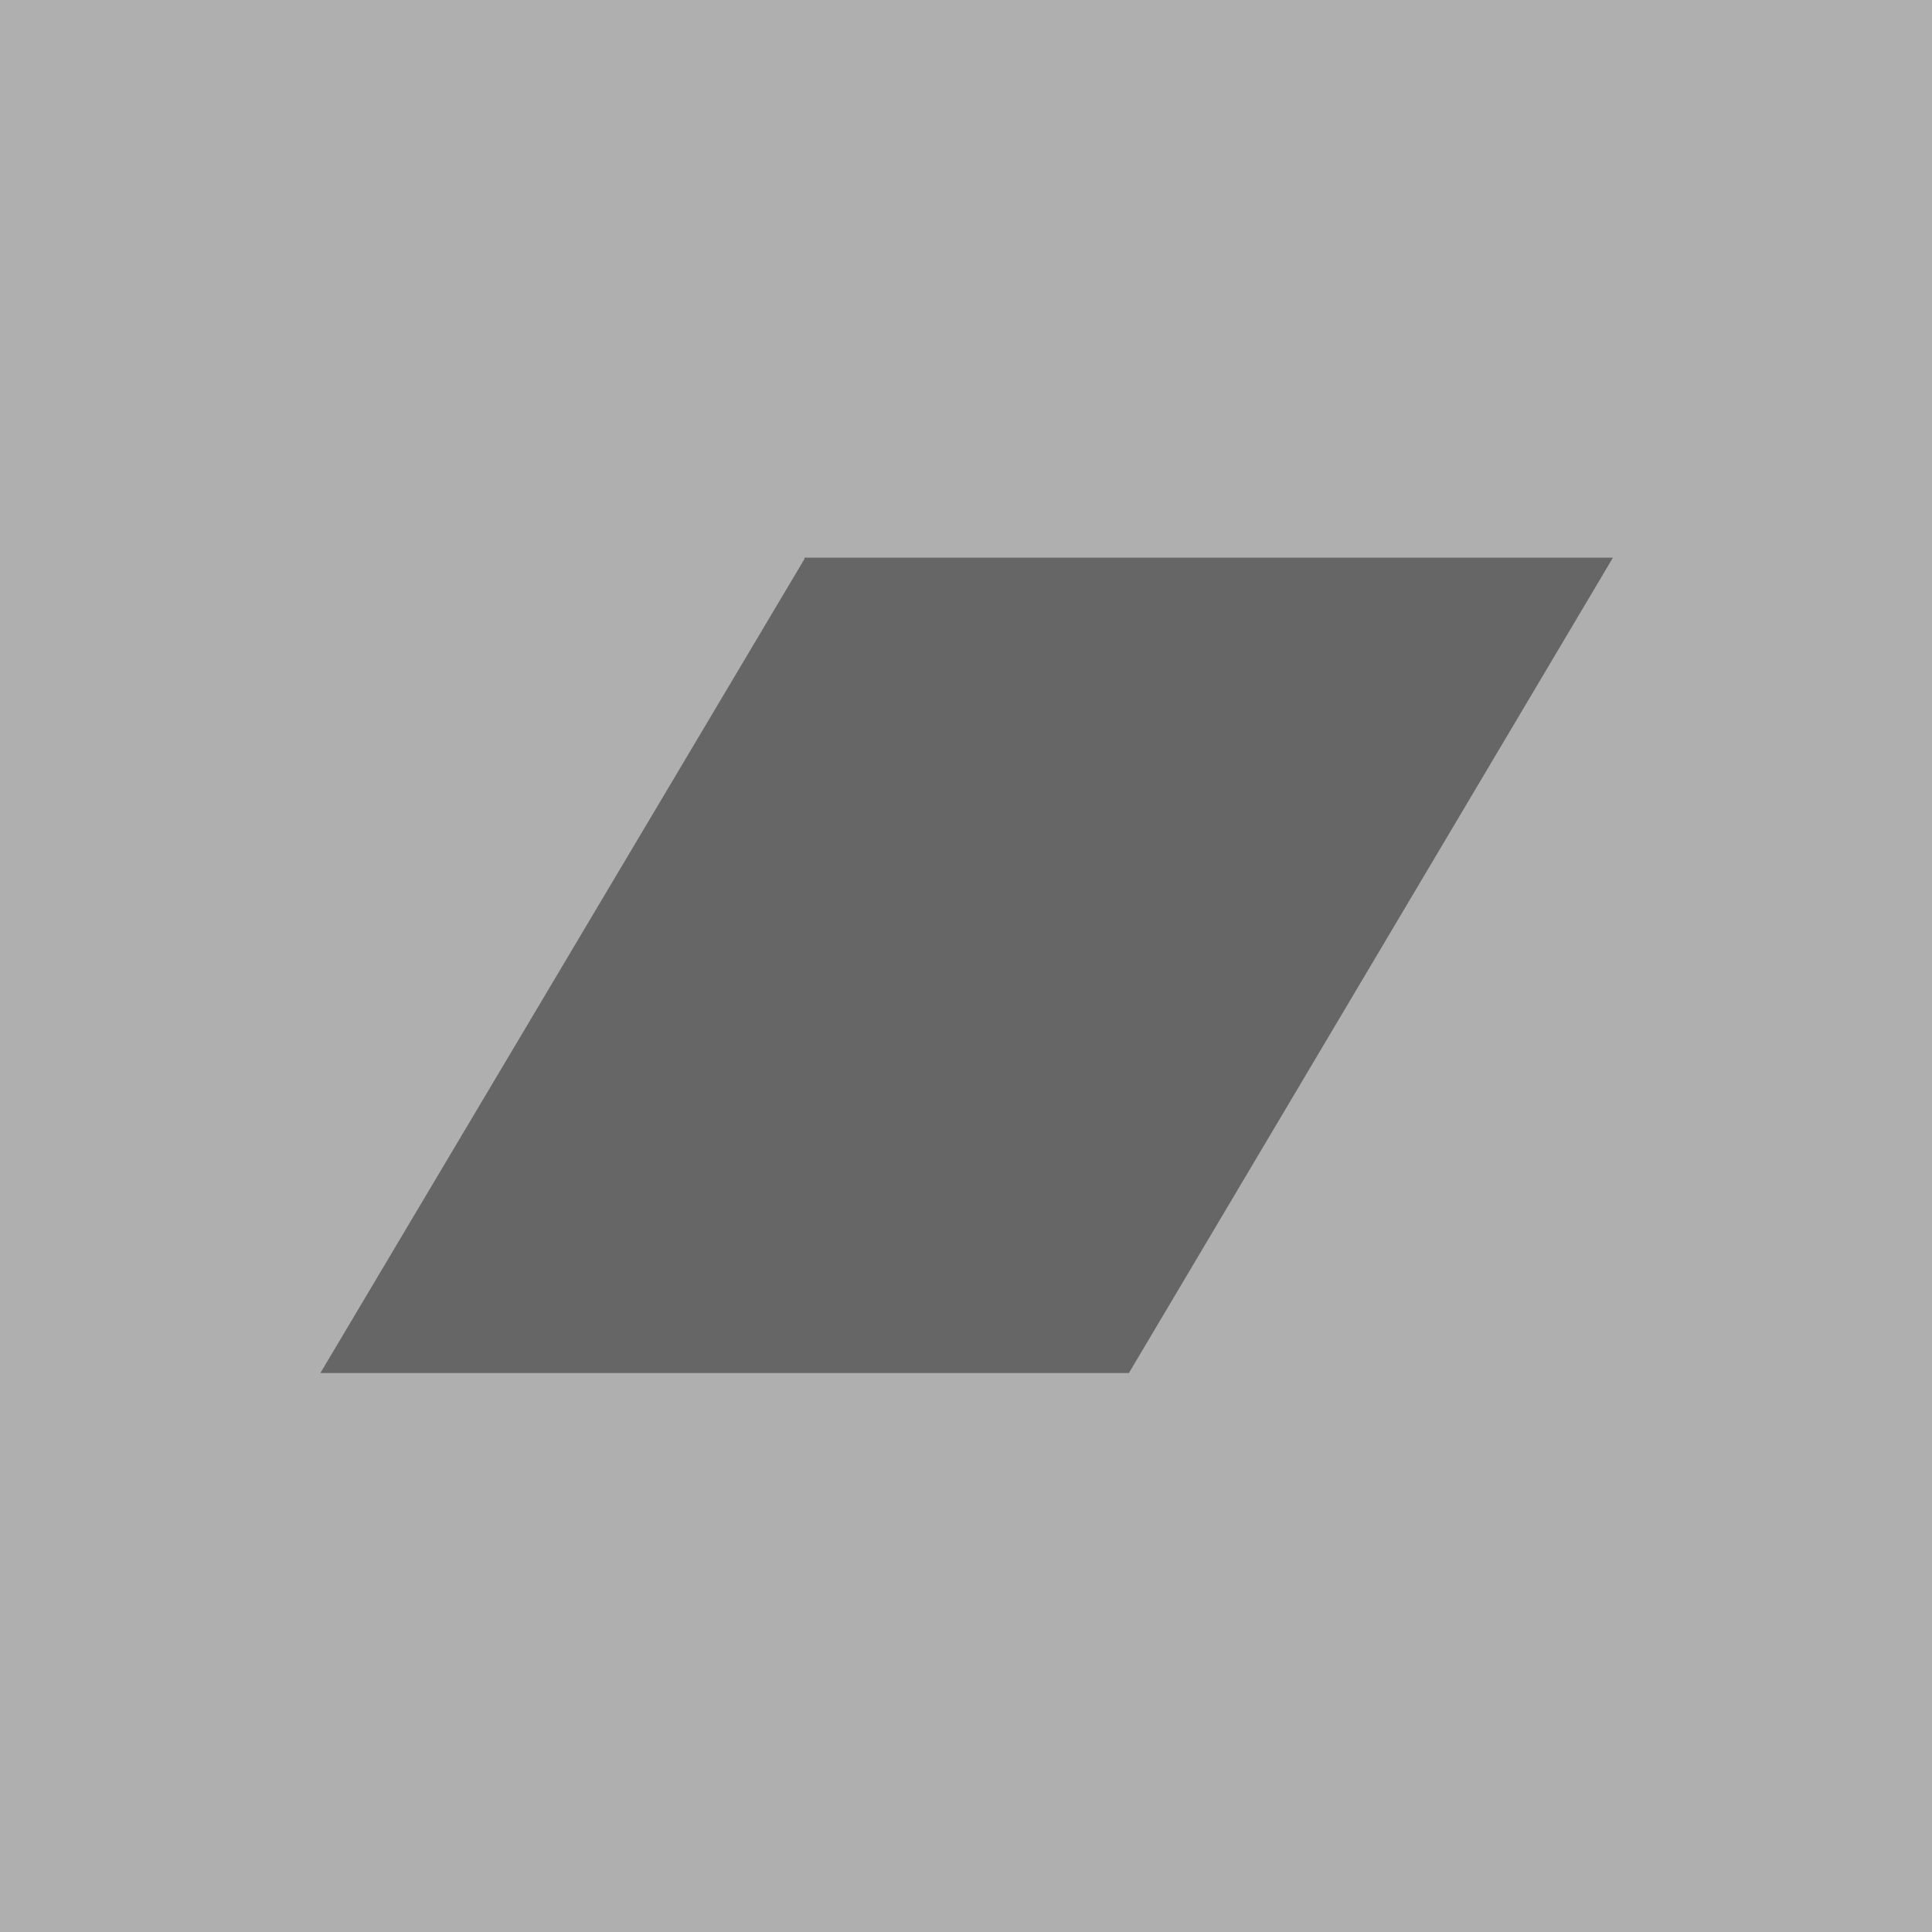 <?xml version="1.0" encoding="UTF-8"?>
<svg id="Livello_1" xmlns="http://www.w3.org/2000/svg" version="1.1" viewBox="0 0 141.7 141.7">
  <!-- Generator: Adobe Illustrator 29.1.0, SVG Export Plug-In . SVG Version: 2.1.0 Build 142)  -->
  <defs>
    <style>
      .st0 {
        fill: #666;
      }

      .st1 {
        fill: #afafaf;
      }
    </style>
  </defs>
  <rect class="st1" x="0" y="0" width="141.7" height="141.7"/>
  <path class="st0" d="M59,41l-35.5,59.7h59.3l35.5-59.8h-59.3Z"/>
</svg>